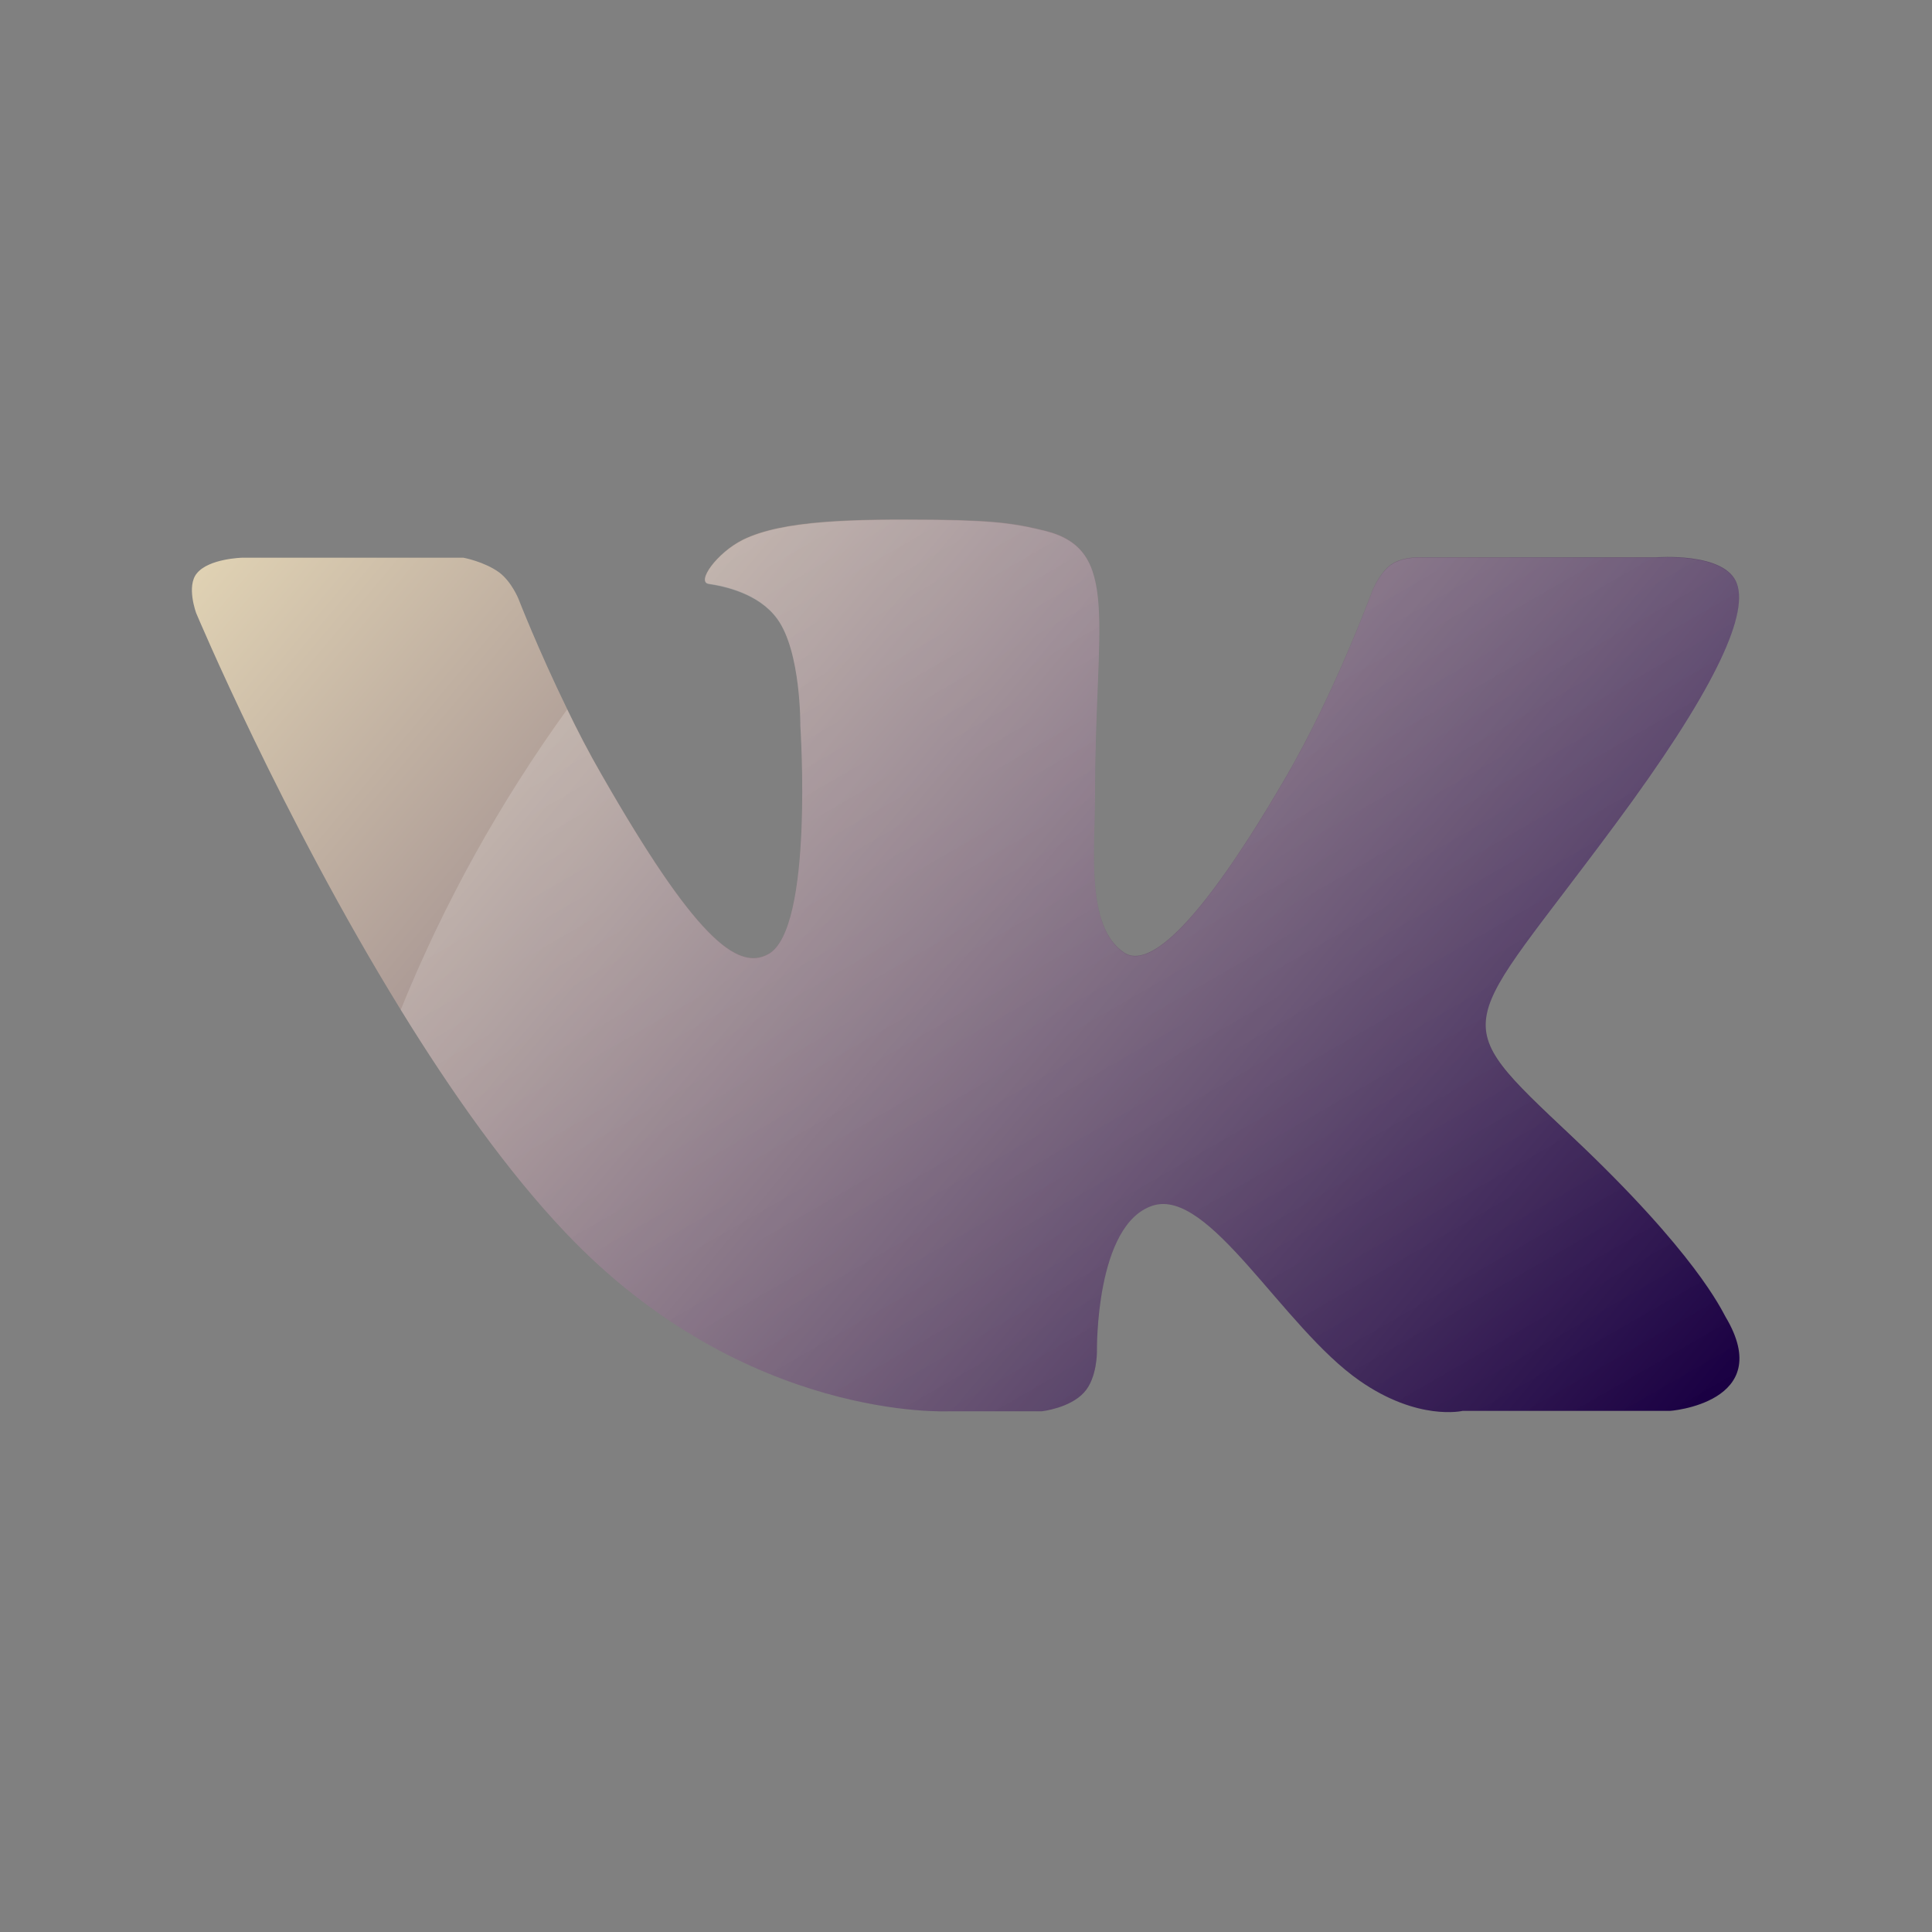 <?xml version="1.0" encoding="UTF-8"?> <!-- Generator: Adobe Illustrator 25.0.0, SVG Export Plug-In . SVG Version: 6.00 Build 0) --> <svg xmlns="http://www.w3.org/2000/svg" xmlns:xlink="http://www.w3.org/1999/xlink" x="0px" y="0px" viewBox="0 0 512 512" style="enable-background:new 0 0 512 512;" xml:space="preserve"><rect x="0" y="0" width="512" height="512" fill="#808080" stroke="none"/> <style type="text/css"> .st0{display:none;} .st1{display:inline;} .st2{fill:url(#SVGID_1_);} .st3{fill:url(#SVGID_2_);} .st4{display:inline;fill:#FFFFFF;} .st5{fill:#FFFFFF;} .st6{fill:none;} .st7{fill:url(#SVGID_3_);} .st8{fill:url(#SVGID_4_);} .st9{fill:url(#SVGID_5_);} .st10{fill:url(#SVGID_6_);} .st11{fill:url(#SVGID_7_);} .st12{fill:url(#SVGID_8_);} </style> <g id="Слой_1" class="st0"> <g id="Слой_1_1_" class="st1"> <g id="label_xA0_Изображение_1_"> <linearGradient id="SVGID_1_" gradientUnits="userSpaceOnUse" x1="65.716" y1="854.332" x2="457.939" y2="1183.447" gradientTransform="matrix(1 0 0 1 0 -758)"> <stop offset="0" style="stop-color:#E1D3B4"></stop> <stop offset="1" style="stop-color:#1A0043"></stop> </linearGradient> <circle class="st2" cx="256" cy="256" r="256"></circle> <linearGradient id="SVGID_2_" gradientUnits="userSpaceOnUse" x1="188" y1="885.734" x2="388.724" y2="1233.398" gradientTransform="matrix(1 0 0 1 0 -758)"> <stop offset="0" style="stop-color:#FFFFFF;stop-opacity:0.2"></stop> <stop offset="1" style="stop-color:#FFFFFF;stop-opacity:0"></stop> </linearGradient> <path class="st3" d="M512,256c0,141-115,256-256,256c-68.3,0-129.9-26.7-175.9-69.8c-0.7-11.1-1.5-21.5-1.5-32.6 C78.6,224.1,212.2,69.8,388,37.1C462.3,81.6,512,163.2,512,256z"></path> </g> <g id="icons_1_"> <g id="telegram" class="st0"> <path class="st4" d="M344.2,114.5c-57.9,22.7-274,108.2-274.1,108.2c-65.6,21.6,64.1,50.7,76.3,56.8l39.8,102.3l3.1,8.1l0.6,1.5 l51.5-51.5l81.1,63.1c0,0,22.8,7.6,28.8-7.2c6-14.8,57.7-274.1,57.7-274.1C413.6,94.7,416.6,88.8,344.2,114.5z M193,302v72.1 l-39.2-96.3L330,165C398.8,131,182.3,306.4,193,302z"></path> </g> <g id="youtube" class="st0"> <g class="st1"> <path class="st5" d="M437.3,180.3c0,0-3.6-26.1-14.7-37.6c-14.1-15.1-29.8-15.2-37.1-16c-51.8-3.8-129.4-3.8-129.4-3.8h-0.2 c0,0-77.7,0-129.4,3.8c-7.2,0.9-23,1-37.1,16c-11.1,11.5-14.7,37.6-14.7,37.6S71,210.9,71,241.6v28.7c0,30.7,3.7,61.3,3.7,61.3 s3.6,26.1,14.7,37.6c14.1,15.1,32.6,14.6,40.8,16.2c29.6,2.9,125.8,3.8,125.8,3.8s77.7-0.1,129.5-4c7.2-0.9,23-1,37.1-16 c11.1-11.5,14.7-37.6,14.7-37.6s3.7-30.7,3.7-61.3v-28.7C441,210.9,437.3,180.3,437.3,180.3z M219,307.8V204.2l96.7,49.9 L219,307.8z"></path> </g> </g> <g id="vk_-_international"> <g> <path class="st5" d="M457.3,349c-1.1-1.9-7.9-16.9-40.7-47.7c-34.3-32.3-29.7-27,11.6-82.9c25.2-34,35.3-54.8,32.1-63.6 c-3-8.5-21.4-7-21.4-7h-61.8c0,0-4.6-0.4-8,1.6c-3.3,2-5.4,7.2-5.4,7.2s-9.8,26.8-22.8,49.2c-27.4,47.2-38.4,49.7-42.9,46.8 c-10.4-6.8-7.8-27.4-7.8-42.1c0-45.8,6.9-64.8-13.3-69.8c-6.7-1.6-11.6-2.7-28.8-2.9c-22-0.2-40.6,0.1-51.2,5.3 c-7,3.5-12.4,11.2-9.1,11.7c4.1,0.6,13.3,2.5,18.2,9.3c6.3,8.7,6.1,28.3,6.1,28.3s3.6,53.9-8.5,60.5 c-8.3,4.6-19.7-4.8-44.2-47.6c-12.5-21.9-22-46.6-22-46.6s-1.8-4.5-5.1-7c-4-2.9-9.5-3.9-9.5-3.9H64.2c0,0-8.8,0.2-12,4.1 c-2.9,3.4-0.2,10.6-0.2,10.6s46,109.4,97.9,164.2c47.6,50.2,101.7,47.3,101.7,47.3h24.5c0,0,7.4-0.8,11.2-5 c3.5-3.8,3.4-10.9,3.4-10.9s-0.5-33.7,14.8-38.6c15-4.8,34.4,32.2,54.8,46.4c15.5,10.8,27.3,8,27.3,8h54.8 C442.3,374,470.9,371.8,457.3,349z"></path> </g> </g> </g> </g> </g> <g id="Слой_2" class="st0"> <g id="Слой_2_1_" class="st1"> <path class="st6" d="M256,3c34.2,0,67.3,6.7,98.5,19.9c30.1,12.7,57.2,31,80.4,54.2c23.2,23.2,41.5,50.3,54.2,80.4 c13.2,31.2,19.9,64.3,19.9,98.5s-6.7,67.3-19.9,98.5c-12.7,30.1-31,57.2-54.2,80.4c-23.2,23.2-50.3,41.5-80.4,54.2 C323.3,502.3,290.2,509,256,509s-67.3-6.7-98.5-19.9c-30.1-12.7-57.2-31-80.4-54.2s-41.5-50.3-54.2-80.4C9.7,323.3,3,290.2,3,256 s6.7-67.3,19.9-98.5c12.7-30.1,31-57.2,54.2-80.4s50.3-41.5,80.4-54.2C188.7,9.7,221.8,3,256,3 M256,0C114.6,0,0,114.6,0,256 s114.6,256,256,256s256-114.6,256-256S397.4,0,256,0L256,0z"></path> </g> <g id="label_xA0_Изображение_4_" class="st1"> <linearGradient id="SVGID_3_" gradientUnits="userSpaceOnUse" x1="152.007" y1="389.952" x2="408.106" y2="175.06" gradientTransform="matrix(1 0 0 -1 0 512)"> <stop offset="0" style="stop-color:#E1D3B4"></stop> <stop offset="1" style="stop-color:#1A0043"></stop> </linearGradient> <path class="st7" d="M344.2,114.5c-35.2,13.8-128.9,50.8-197,77.7c-43.9,17.3-77.1,30.5-77.2,30.5c-43.7,14.4-0.8,32.1,36.4,44.1 c18.7,6,35.8,10.6,39.9,12.7l39.8,102.3l3.1,8.1l0.6,1.5l51.5-51.5l81.1,63.1c0,0,22.8,7.6,28.8-7.2S409,121.7,409,121.7 C413.6,94.7,416.6,88.8,344.2,114.5z M193,302v72.1l-39.2-96.3L330,165C398.8,131,182.3,306.4,193,302z"></path> <linearGradient id="SVGID_4_" gradientUnits="userSpaceOnUse" x1="233.957" y1="369.889" x2="374.734" y2="126.057" gradientTransform="matrix(1 0 0 -1 0 512)"> <stop offset="0" style="stop-color:#FFFFFF;stop-opacity:0.2"></stop> <stop offset="1" style="stop-color:#FFFFFF;stop-opacity:0"></stop> </linearGradient> <path class="st8" d="M344.2,114.5c-35.2,13.8-128.9,50.8-197,77.7c-16.2,23.1-30,48.1-40.8,74.6c18.7,6,35.8,10.6,39.9,12.7 l39.8,102.3l3.1,8.1l0.6,1.5l51.5-51.5l81.1,63.1c0,0,22.8,7.6,28.8-7.2S409,121.7,409,121.7C413.6,94.7,416.6,88.8,344.2,114.5z M193,302v72.1l-39.2-96.3L330,165C398.8,131,182.3,306.4,193,302z"></path> </g> </g> <g id="Слой_3_1_" class="st0"> <g id="Слой_3" class="st1"> <path class="st6" d="M256,3c34.2,0,67.3,6.7,98.5,19.9c30.1,12.7,57.2,31,80.4,54.2c23.2,23.2,41.5,50.3,54.2,80.4 c13.2,31.2,19.9,64.3,19.9,98.5s-6.7,67.3-19.9,98.5c-12.7,30.1-31,57.2-54.2,80.4c-23.2,23.2-50.3,41.5-80.4,54.2 C323.3,502.3,290.2,509,256,509s-67.3-6.7-98.5-19.9c-30.1-12.7-57.2-31-80.4-54.2s-41.5-50.3-54.2-80.4C9.7,323.3,3,290.2,3,256 s6.7-67.3,19.9-98.5c12.7-30.1,31-57.2,54.2-80.4s50.3-41.5,80.4-54.2C188.7,9.7,221.8,3,256,3 M256,0C114.6,0,0,114.6,0,256 s114.6,256,256,256s256-114.6,256-256S397.4,0,256,0L256,0z"></path> </g> <g id="label_xA0_Изображение_3_" class="st1"> <linearGradient id="SVGID_5_" gradientUnits="userSpaceOnUse" x1="106.991" y1="381.124" x2="414.146" y2="123.391" gradientTransform="matrix(1 0 0 -1 0 512)"> <stop offset="0" style="stop-color:#E1D3B4"></stop> <stop offset="1" style="stop-color:#1A0043"></stop> </linearGradient> <path class="st9" d="M437.3,180.3c0,0-3.6-26.1-14.7-37.6c-14.1-15.1-29.8-15.2-37.1-16c-51.8-3.8-129.4-3.8-129.4-3.8h-0.2 c0,0-20,0-46.5,0.5c-25.7,0.5-57.4,1.4-82.9,3.3c-7.2,0.9-23,1-37.1,16c-11.1,11.5-14.7,37.6-14.7,37.6S71,210.9,71,241.6v28.7 c0,30.7,3.7,61.3,3.7,61.3s2,14.2,7.4,26.2c2,4.3,4.4,8.3,7.3,11.4c14.1,15.1,32.6,14.6,40.8,16.2c29.6,2.9,125.8,3.8,125.8,3.8 s77.7-0.1,129.5-4c7.2-0.9,23-1,37.1-16c11.1-11.5,14.7-37.6,14.7-37.6s3.7-30.7,3.7-61.3v-28.7 C441,210.9,437.3,180.3,437.3,180.3z M219,307.8V204.2l96.7,49.9L219,307.8z"></path> <linearGradient id="SVGID_6_" gradientUnits="userSpaceOnUse" x1="186.967" y1="375.648" x2="347.982" y2="96.763" gradientTransform="matrix(1 0 0 -1 0 512)"> <stop offset="0" style="stop-color:#FFFFFF;stop-opacity:0.2"></stop> <stop offset="1" style="stop-color:#FFFFFF;stop-opacity:0"></stop> </linearGradient> <path class="st10" d="M437.3,180.3c0,0-3.6-26.1-14.7-37.6c-14.1-15.1-29.8-15.2-37.1-16c-51.8-3.8-129.4-3.8-129.4-3.8h-0.2 c0,0-20,0-46.5,0.5C141.6,182.2,94.9,264.6,82.1,357.8c2,4.3,4.4,8.3,7.3,11.4c14.1,15.1,32.6,14.6,40.8,16.2 c29.6,2.9,125.8,3.8,125.8,3.8s77.7-0.1,129.5-4c7.2-0.9,23-1,37.1-16c11.1-11.5,14.7-37.6,14.7-37.6s3.7-30.7,3.7-61.3v-28.7 C441,210.9,437.3,180.3,437.3,180.3z M219,307.8V204.2l96.7,49.9L219,307.8z"></path> </g> </g> <g id="Слой_4_1_"> <g id="Слой_4"> <path class="st6" d="M256,3c34.2,0,67.3,6.7,98.5,19.9c30.1,12.7,57.2,31,80.4,54.2c23.2,23.2,41.5,50.3,54.2,80.4 c13.2,31.2,19.9,64.3,19.9,98.5s-6.7,67.3-19.9,98.5c-12.7,30.1-31,57.2-54.2,80.4c-23.2,23.2-50.3,41.5-80.4,54.2 C323.3,502.3,290.2,509,256,509s-67.3-6.7-98.5-19.9c-30.1-12.7-57.2-31-80.4-54.2s-41.5-50.3-54.2-80.4C9.7,323.3,3,290.2,3,256 s6.7-67.3,19.9-98.5c12.7-30.1,31-57.2,54.2-80.4s50.3-41.5,80.4-54.2C188.7,9.7,221.8,3,256,3 M256,0C114.6,0,0,114.6,0,256 s114.6,256,256,256s256-114.6,256-256S397.4,0,256,0L256,0z"></path> </g> <g id="label_xA0_Изображение_2_"> <linearGradient id="SVGID_7_" gradientUnits="userSpaceOnUse" x1="110.352" y1="434.638" x2="454.68" y2="145.713" gradientTransform="matrix(1 0 0 -1 0 512)"> <stop offset="0" style="stop-color:#E1D3B4"></stop> <stop offset="1" style="stop-color:#1A0043"></stop> </linearGradient> <path class="st11" d="M457.3,349c13.6,22.8-15,25-14.9,24.9h-54.8c0,0-11.8,2.8-27.3-8c-20.4-14.2-39.8-51.2-54.8-46.4 c-15.3,4.9-14.8,38.6-14.8,38.6s0.1,7.1-3.4,10.9c-3.8,4.2-11.2,5-11.2,5h-24.5c0,0-54.1,2.9-101.7-47.3 c-15.5-16.3-30.4-37.5-43.7-59.1C74.7,216.5,52,162.5,52,162.5s-2.7-7.2,0.2-10.6c3.2-3.9,12-4.1,12-4.1h58.6c0,0,5.5,1,9.5,3.9 c3.3,2.5,5.1,7,5.1,7s5.2,13.4,12.9,29.2c2.7,5.6,5.8,11.6,9.1,17.3c24.5,42.8,35.9,52.2,44.2,47.6c12.1-6.6,8.5-60.5,8.5-60.5 s0.2-19.6-6.1-28.3c-4.9-6.8-14.1-8.7-18.2-9.3c-3.3-0.5,2.1-8.2,9.1-11.7c10.6-5.2,29.2-5.5,51.2-5.3c17.2,0.2,22.1,1.3,28.8,2.9 c20.2,5,13.3,24,13.3,69.8c0,14.7-2.6,35.3,7.8,42.1c4.5,2.9,15.5,0.4,42.9-46.8c13-22.4,22.8-49.2,22.8-49.2s2.1-5.2,5.4-7.2 c3.4-2,8-1.6,8-1.6h61.8c0,0,18.4-1.5,21.4,7c3.2,8.8-6.9,29.6-32.1,63.6c-41.3,55.9-45.9,50.6-11.6,82.9 C449.4,332.1,456.2,347.1,457.3,349z"></path> <linearGradient id="SVGID_8_" gradientUnits="userSpaceOnUse" x1="232.205" y1="389.327" x2="395.195" y2="107.021" gradientTransform="matrix(1 0 0 -1 0 512)"> <stop offset="0" style="stop-color:#FFFFFF;stop-opacity:0.2"></stop> <stop offset="1" style="stop-color:#FFFFFF;stop-opacity:0"></stop> </linearGradient> <path class="st12" d="M457.3,349c13.6,22.8-15,25-14.9,24.9h-54.8c0,0-11.8,2.8-27.3-8c-20.4-14.2-39.8-51.2-54.8-46.4 c-15.3,4.9-14.8,38.6-14.8,38.6s0.1,7.1-3.4,10.9c-3.8,4.2-11.2,5-11.2,5h-24.5c0,0-54.1,2.9-101.7-47.3 c-15.5-16.3-30.4-37.5-43.7-59.1c11.5-28.4,26.4-55.1,44.1-79.6c2.7,5.6,5.8,11.6,9.1,17.3c24.5,42.8,35.9,52.2,44.2,47.6 c12.1-6.6,8.5-60.5,8.5-60.5s0.2-19.6-6.1-28.3c-4.9-6.8-14.1-8.7-18.2-9.3c-3.3-0.5,2.1-8.2,9.1-11.7c10.6-5.2,29.2-5.5,51.2-5.3 c17.2,0.2,22.1,1.3,28.8,2.9c20.2,5,13.3,24,13.3,69.8c0,14.7-2.6,35.3,7.8,42.1c4.5,2.9,15.5,0.4,42.9-46.8 c13-22.4,22.8-49.2,22.8-49.2s2.1-5.2,5.4-7.2c3.4-2,8-1.6,8-1.6h61.8c0,0,18.4-1.5,21.4,7c3.2,8.8-6.9,29.6-32.1,63.6 c-41.3,55.9-45.9,50.6-11.6,82.9C449.4,332.1,456.2,347.1,457.3,349z"></path> </g> </g> </svg> 